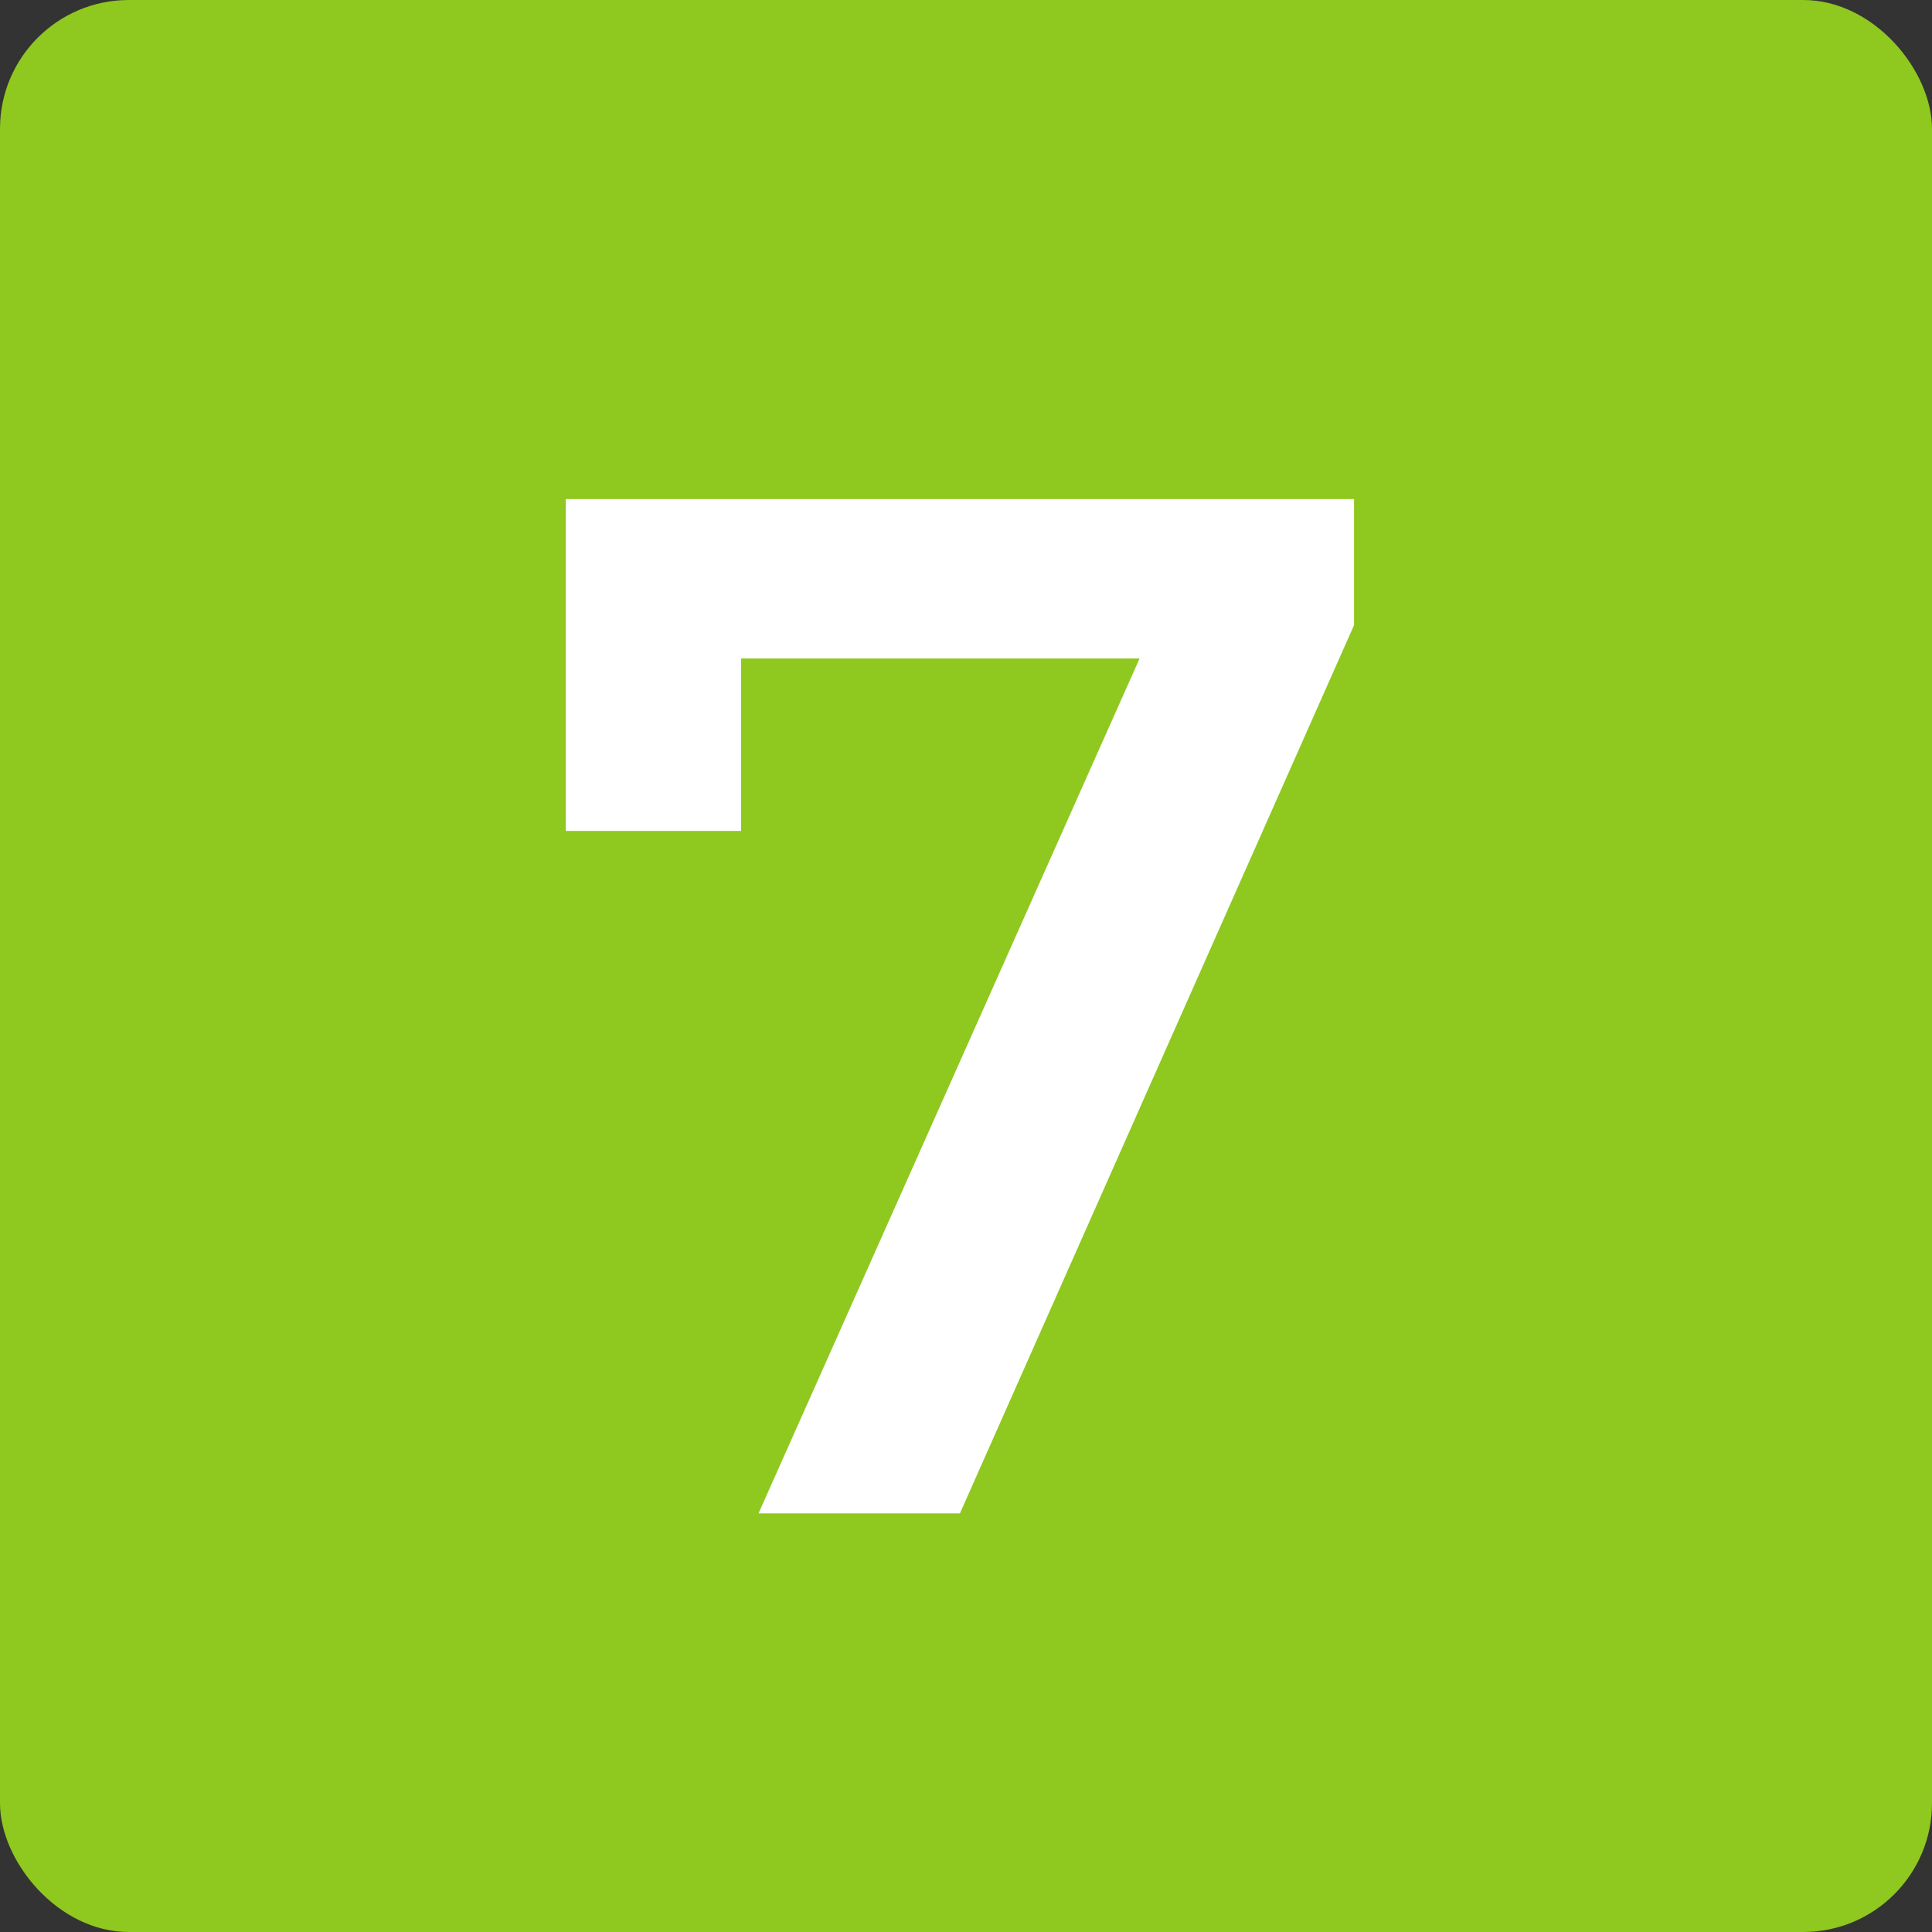 <?xml version="1.0" encoding="UTF-8"?> <svg xmlns="http://www.w3.org/2000/svg" width="60" height="60" viewBox="0 0 60 60" fill="none"><rect x="0" y="0" width="60" height="60" fill="#333333" stroke="none"/><rect width="60" height="60" rx="4" fill="#8FC81F"></rect><path d="M42.051 15.5V19.415L29.811 47H23.556L35.391 20.45H23.016V25.805H17.571V15.5H42.051Z" fill="white"></path></svg> 